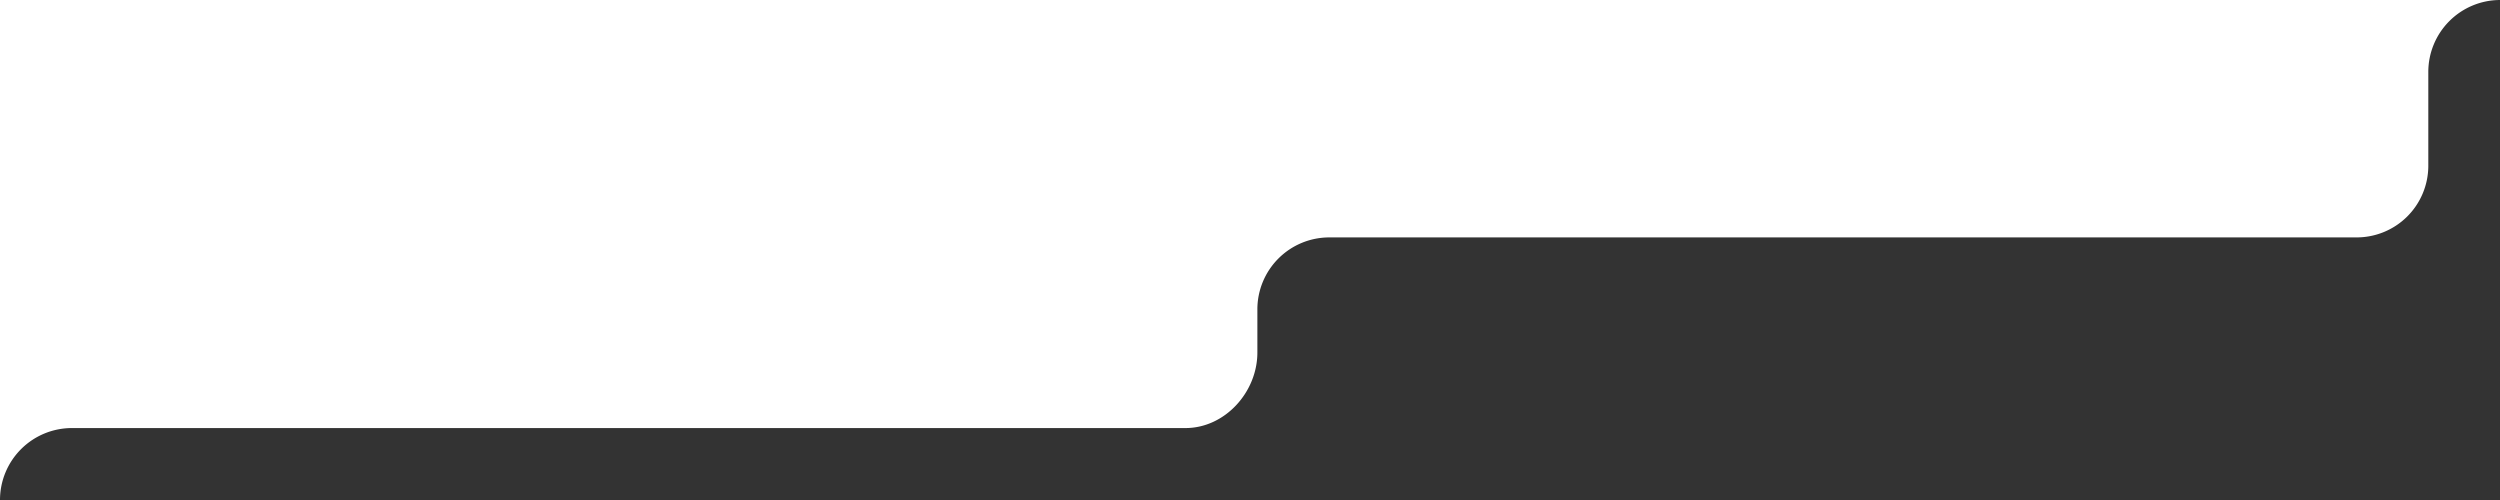 <?xml version="1.0" encoding="UTF-8"?> <svg xmlns="http://www.w3.org/2000/svg" viewBox="0 0 695 139"><rect x="0" y="0" width="695" height="139" fill="#333333" stroke="none"/><defs><style>.cls-1{fill:#fff;fill-rule:evenodd;}</style></defs><g id="Слой_2" data-name="Слой 2"><g id="Слой_1-2" data-name="Слой 1"><path class="cls-1" d="M674.93,0H0V139a20,20,0,0,1,20-20H329.55c11,0,20-10,20-21V86a20,20,0,0,1,20-20H655.07a19.93,19.93,0,0,0,20-19.8V20A20,20,0,0,1,695,0Z"></path></g></g></svg> 